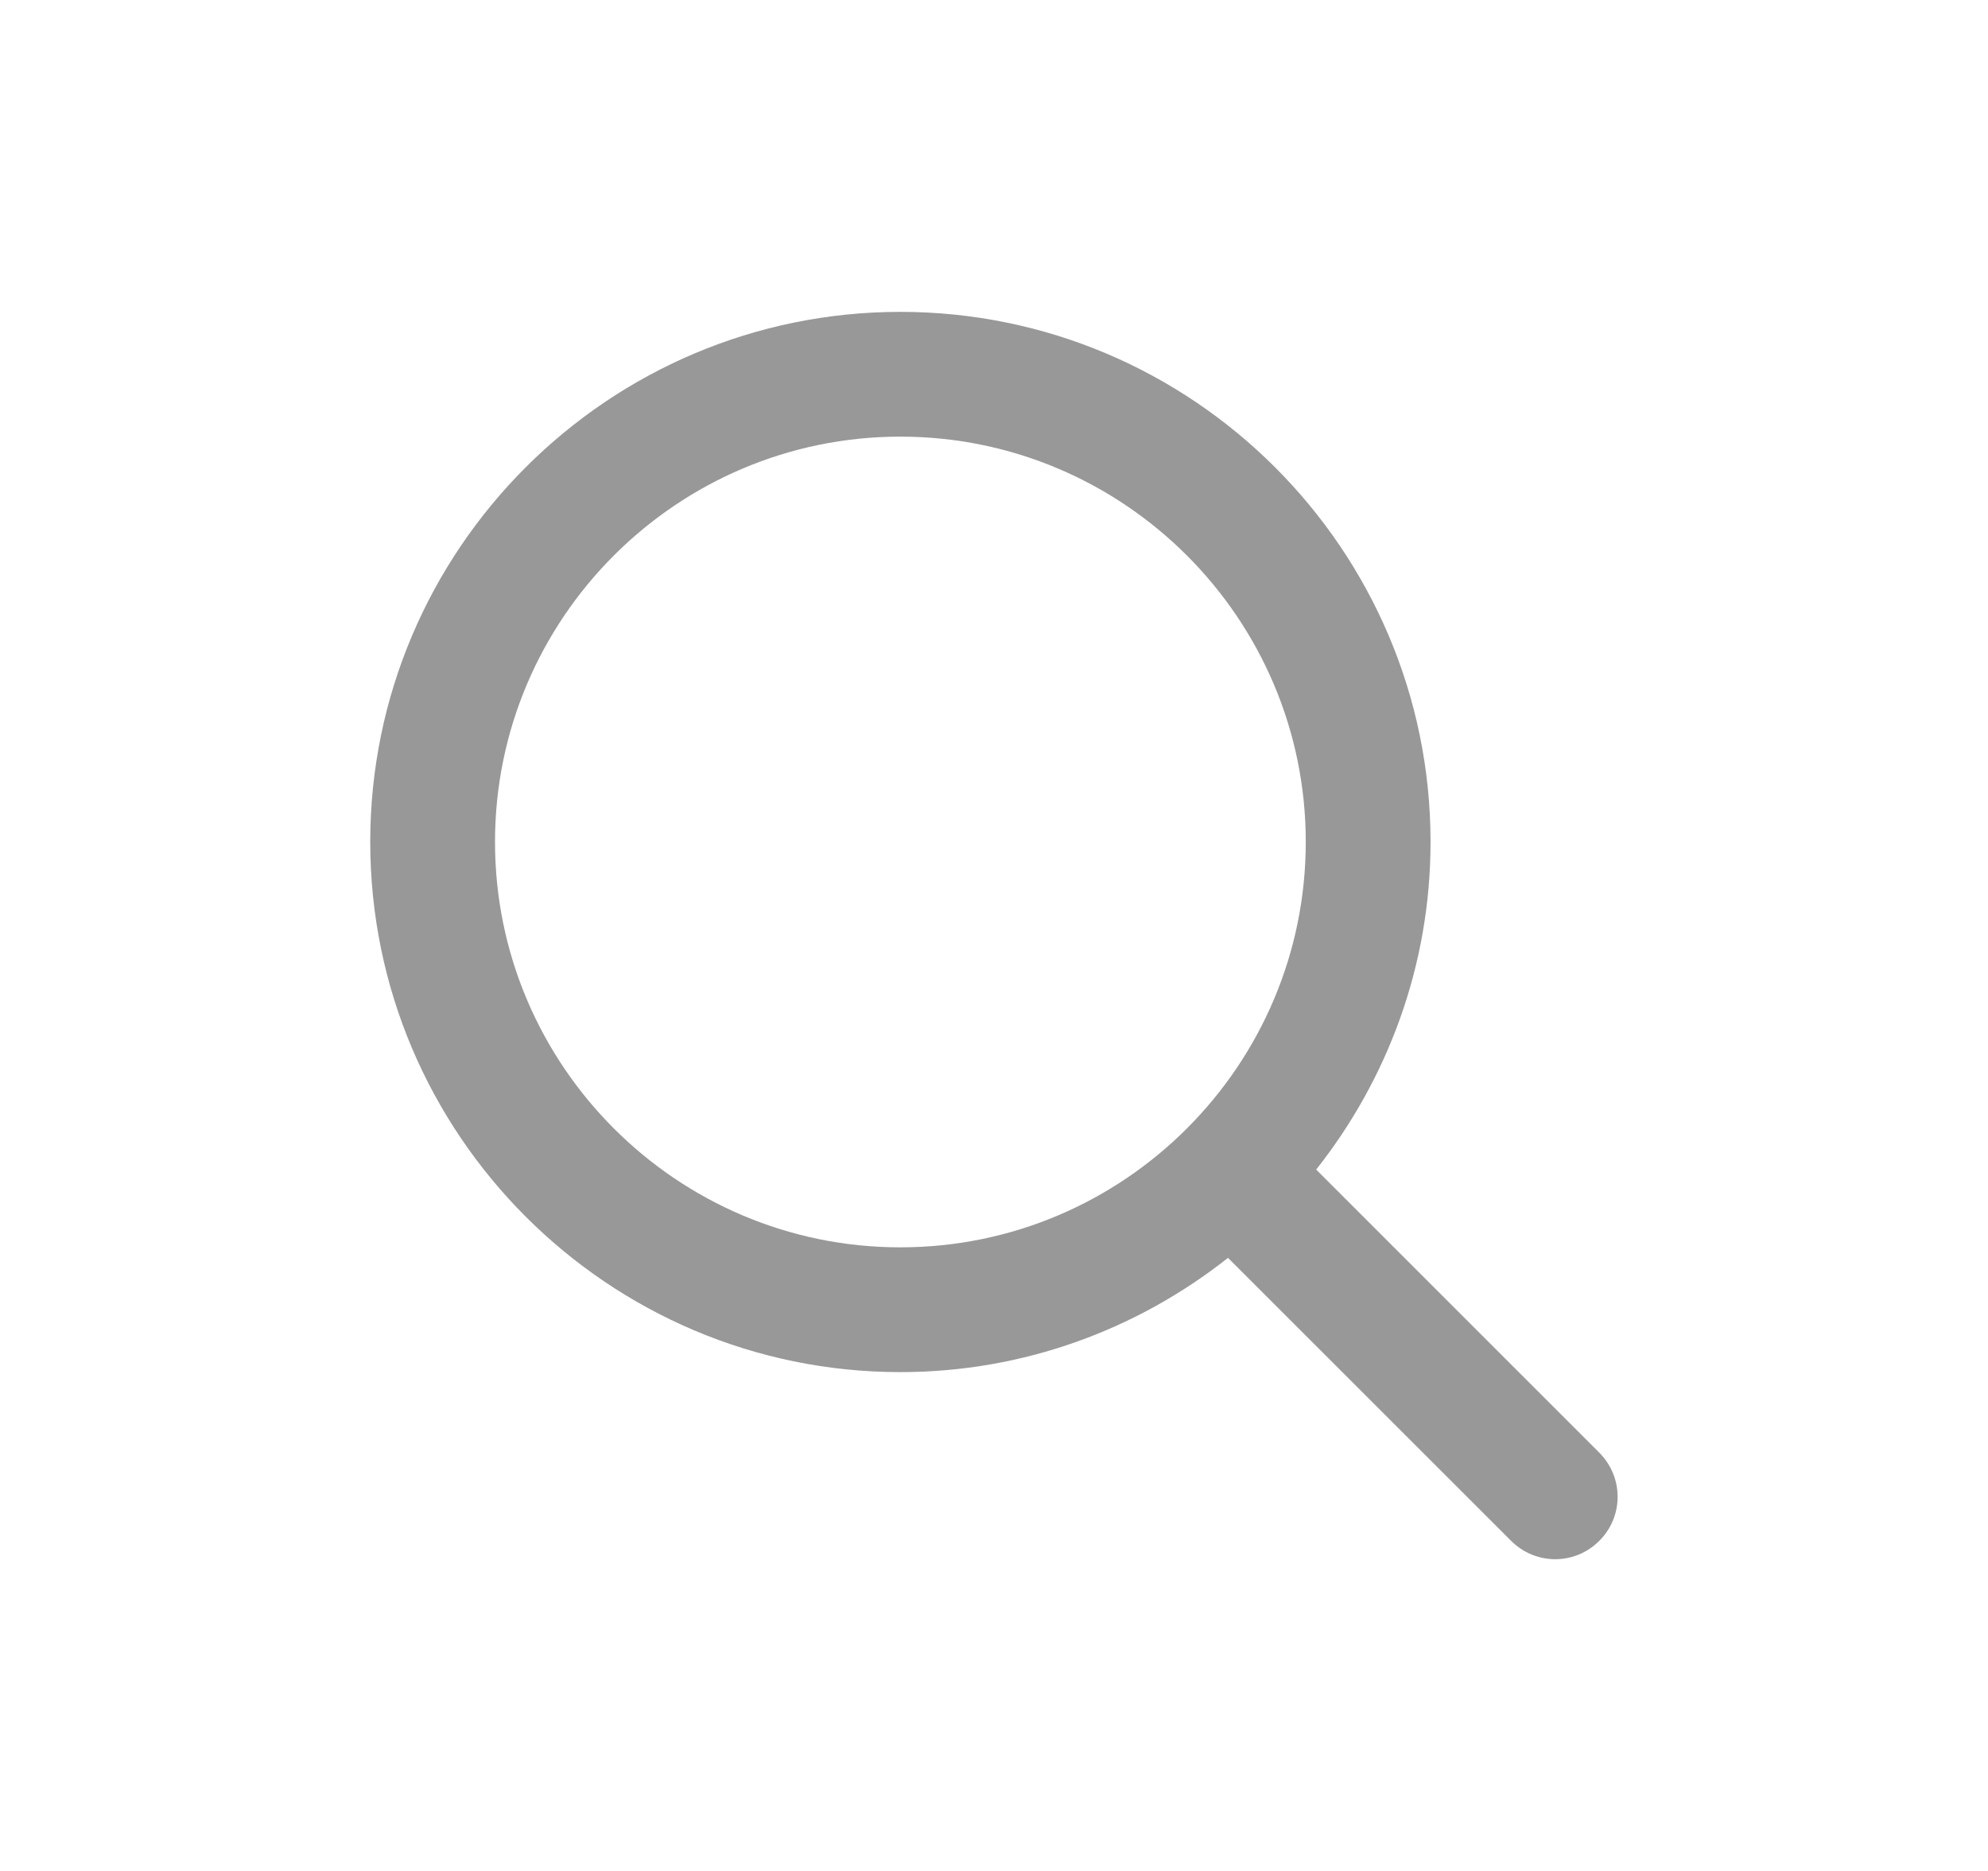 <svg width="17" height="16" viewBox="0 0 17 16" fill="none" xmlns="http://www.w3.org/2000/svg">
<path d="M13.676 12.423L11.255 10.002C11.865 9.23 12.233 8.258 12.233 7.2C12.233 4.701 10.199 2.667 7.699 2.667C5.2 2.667 3.166 4.701 3.166 7.2C3.166 9.7 5.2 11.734 7.699 11.734C8.757 11.734 9.729 11.367 10.501 10.757L12.922 13.177C13.026 13.281 13.163 13.334 13.299 13.334C13.436 13.334 13.572 13.281 13.676 13.177C13.885 12.969 13.885 12.632 13.676 12.423ZM4.233 7.2C4.233 5.289 5.788 3.734 7.699 3.734C9.611 3.734 11.166 5.289 11.166 7.2C11.166 9.112 9.611 10.667 7.699 10.667C5.788 10.667 4.233 9.112 4.233 7.2Z" fill="#989898"/>
</svg>
